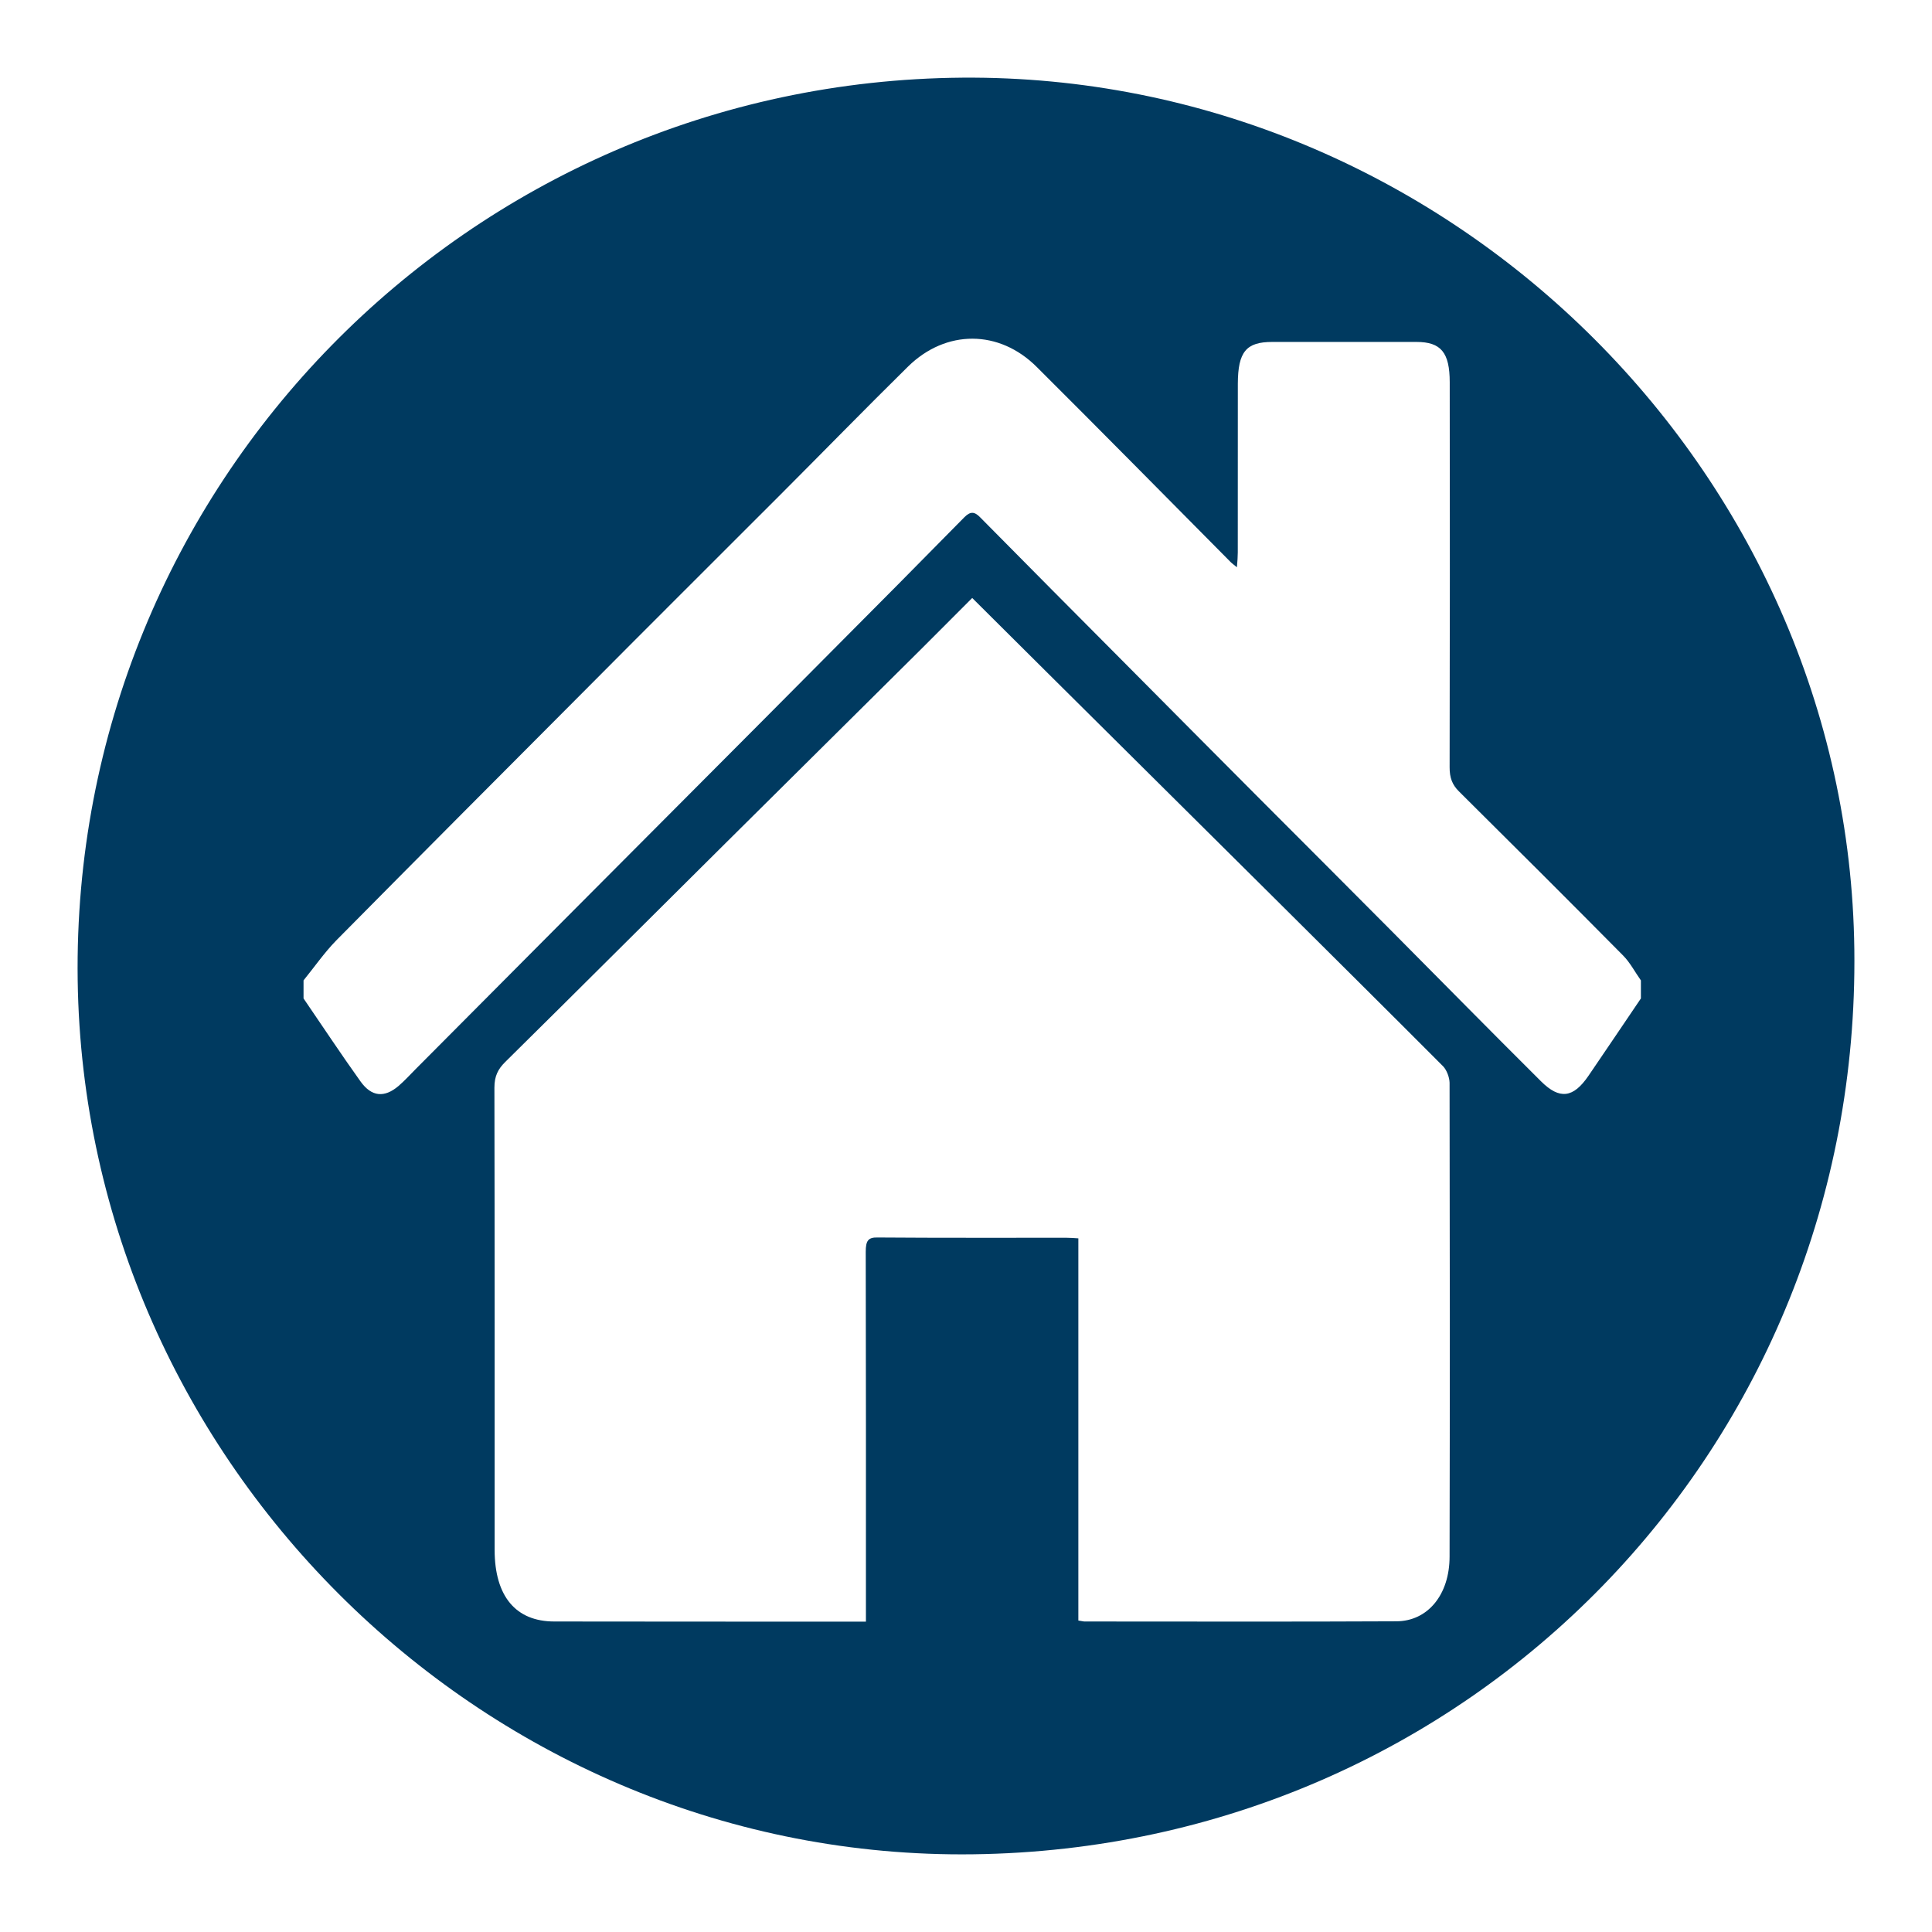 <svg version="1.1" id="Layer_1" xmlns="http://www.w3.org/2000/svg" xmlns:xlink="http://www.w3.org/1999/xlink" x="0px" y="0px" width="600px" height="600px" viewBox="206.819 81.819 600 600" enable-background="new 206.819 81.819 600 600" xml:space="preserve">
<path fill="#003A60" d="M700.124,415.933c-4.711,6.881-8.944,7.45-14.72,1.705c-15.48-15.393-30.858-31.024-46.281-46.551
	c-13.554-13.627-27.137-27.233-40.764-40.868c-13.986-14.047-27.989-28.108-41.961-42.2c-15.108-15.176-30.201-30.374-45.229-45.587
	c-1.756-1.788-3.014-1.803-4.809-0.03c-13.754,13.987-27.569,27.929-41.406,41.803c-13.695,13.837-27.495,27.622-41.22,41.421
	c-13.859,13.881-27.667,27.771-41.496,41.646c-15.438,15.543-30.883,31.04-46.291,46.522c-1.78,1.796-3.508,3.694-5.393,5.311
	c-4.338,3.664-8.317,3.41-11.795-1.467c-6.021-8.406-11.78-17.143-17.674-25.744v-5.608c3.351-4.128,6.492-8.646,10.105-12.356
	c25.968-26.261,52.02-52.394,78.063-78.512c19.896-20.038,39.933-39.948,59.858-59.903c13.269-13.269,26.395-26.747,39.708-39.858
	c11.765-11.571,28.311-11.556,40.009,0.165c20.18,20.097,40.194,40.412,60.27,60.644c0.388,0.381,0.866,0.71,1.854,1.519
	c0.164-1.915,0.27-3.261,0.27-4.623c0.015-17.464,0-34.914,0.015-52.378c0.046-9.91,2.588-12.97,10.667-12.97h44.816
	c7.614,0,10.322,3.292,10.322,12.528c0.045,39.888,0.059,79.716-0.031,119.575c-0.014,3.261,0.838,5.438,2.872,7.457
	c17.054,16.926,34.062,33.867,50.98,50.965c2.154,2.154,3.695,5.131,5.55,7.75v5.608
	C710.984,399.897,705.585,407.945,700.124,415.933 M656.999,565.223c0,11.849-6.777,20.076-16.53,20.106
	c-32.252,0.164-64.519,0.06-96.814,0.06c-0.449,0-0.853-0.149-1.944-0.3V466.404c-1.496-0.09-2.544-0.18-3.621-0.18
	c-19.566-0.014-39.14,0.061-58.721-0.089c-2.895-0.06-3.688,0.926-3.688,4.457c0.09,36.381,0.06,72.79,0.06,109.141v5.699h-3.919
	c-30.942,0-61.871,0-92.858-0.044c-11.937,0-18.504-7.779-18.534-22.2c0-47.868,0.03-95.706-0.067-143.576
	c0-3.59,1.107-5.76,3.358-7.987c22.917-22.617,45.647-45.355,68.504-68.033c20.127-19.985,40.285-39.933,60.352-59.873
	c5.363-5.333,10.658-10.696,16.17-16.193c8.093,8.056,16.013,15.917,23.913,23.785c23.081,22.887,46.18,45.864,69.275,68.781
	c17.681,17.607,35.452,35.213,53.074,52.895c1.076,1.122,1.945,3.365,1.99,5.07C657.089,467.123,657.103,516.158,656.999,565.223
	 M505.658,105.939C352,107.143,228.827,232.813,230.944,386.21c2.117,150.711,127.779,273.435,278.11,271.475
	c154.301-1.96,275.574-126.492,273.644-280.988C780.873,227.271,655.487,104.772,505.658,105.939"></path>
</svg>